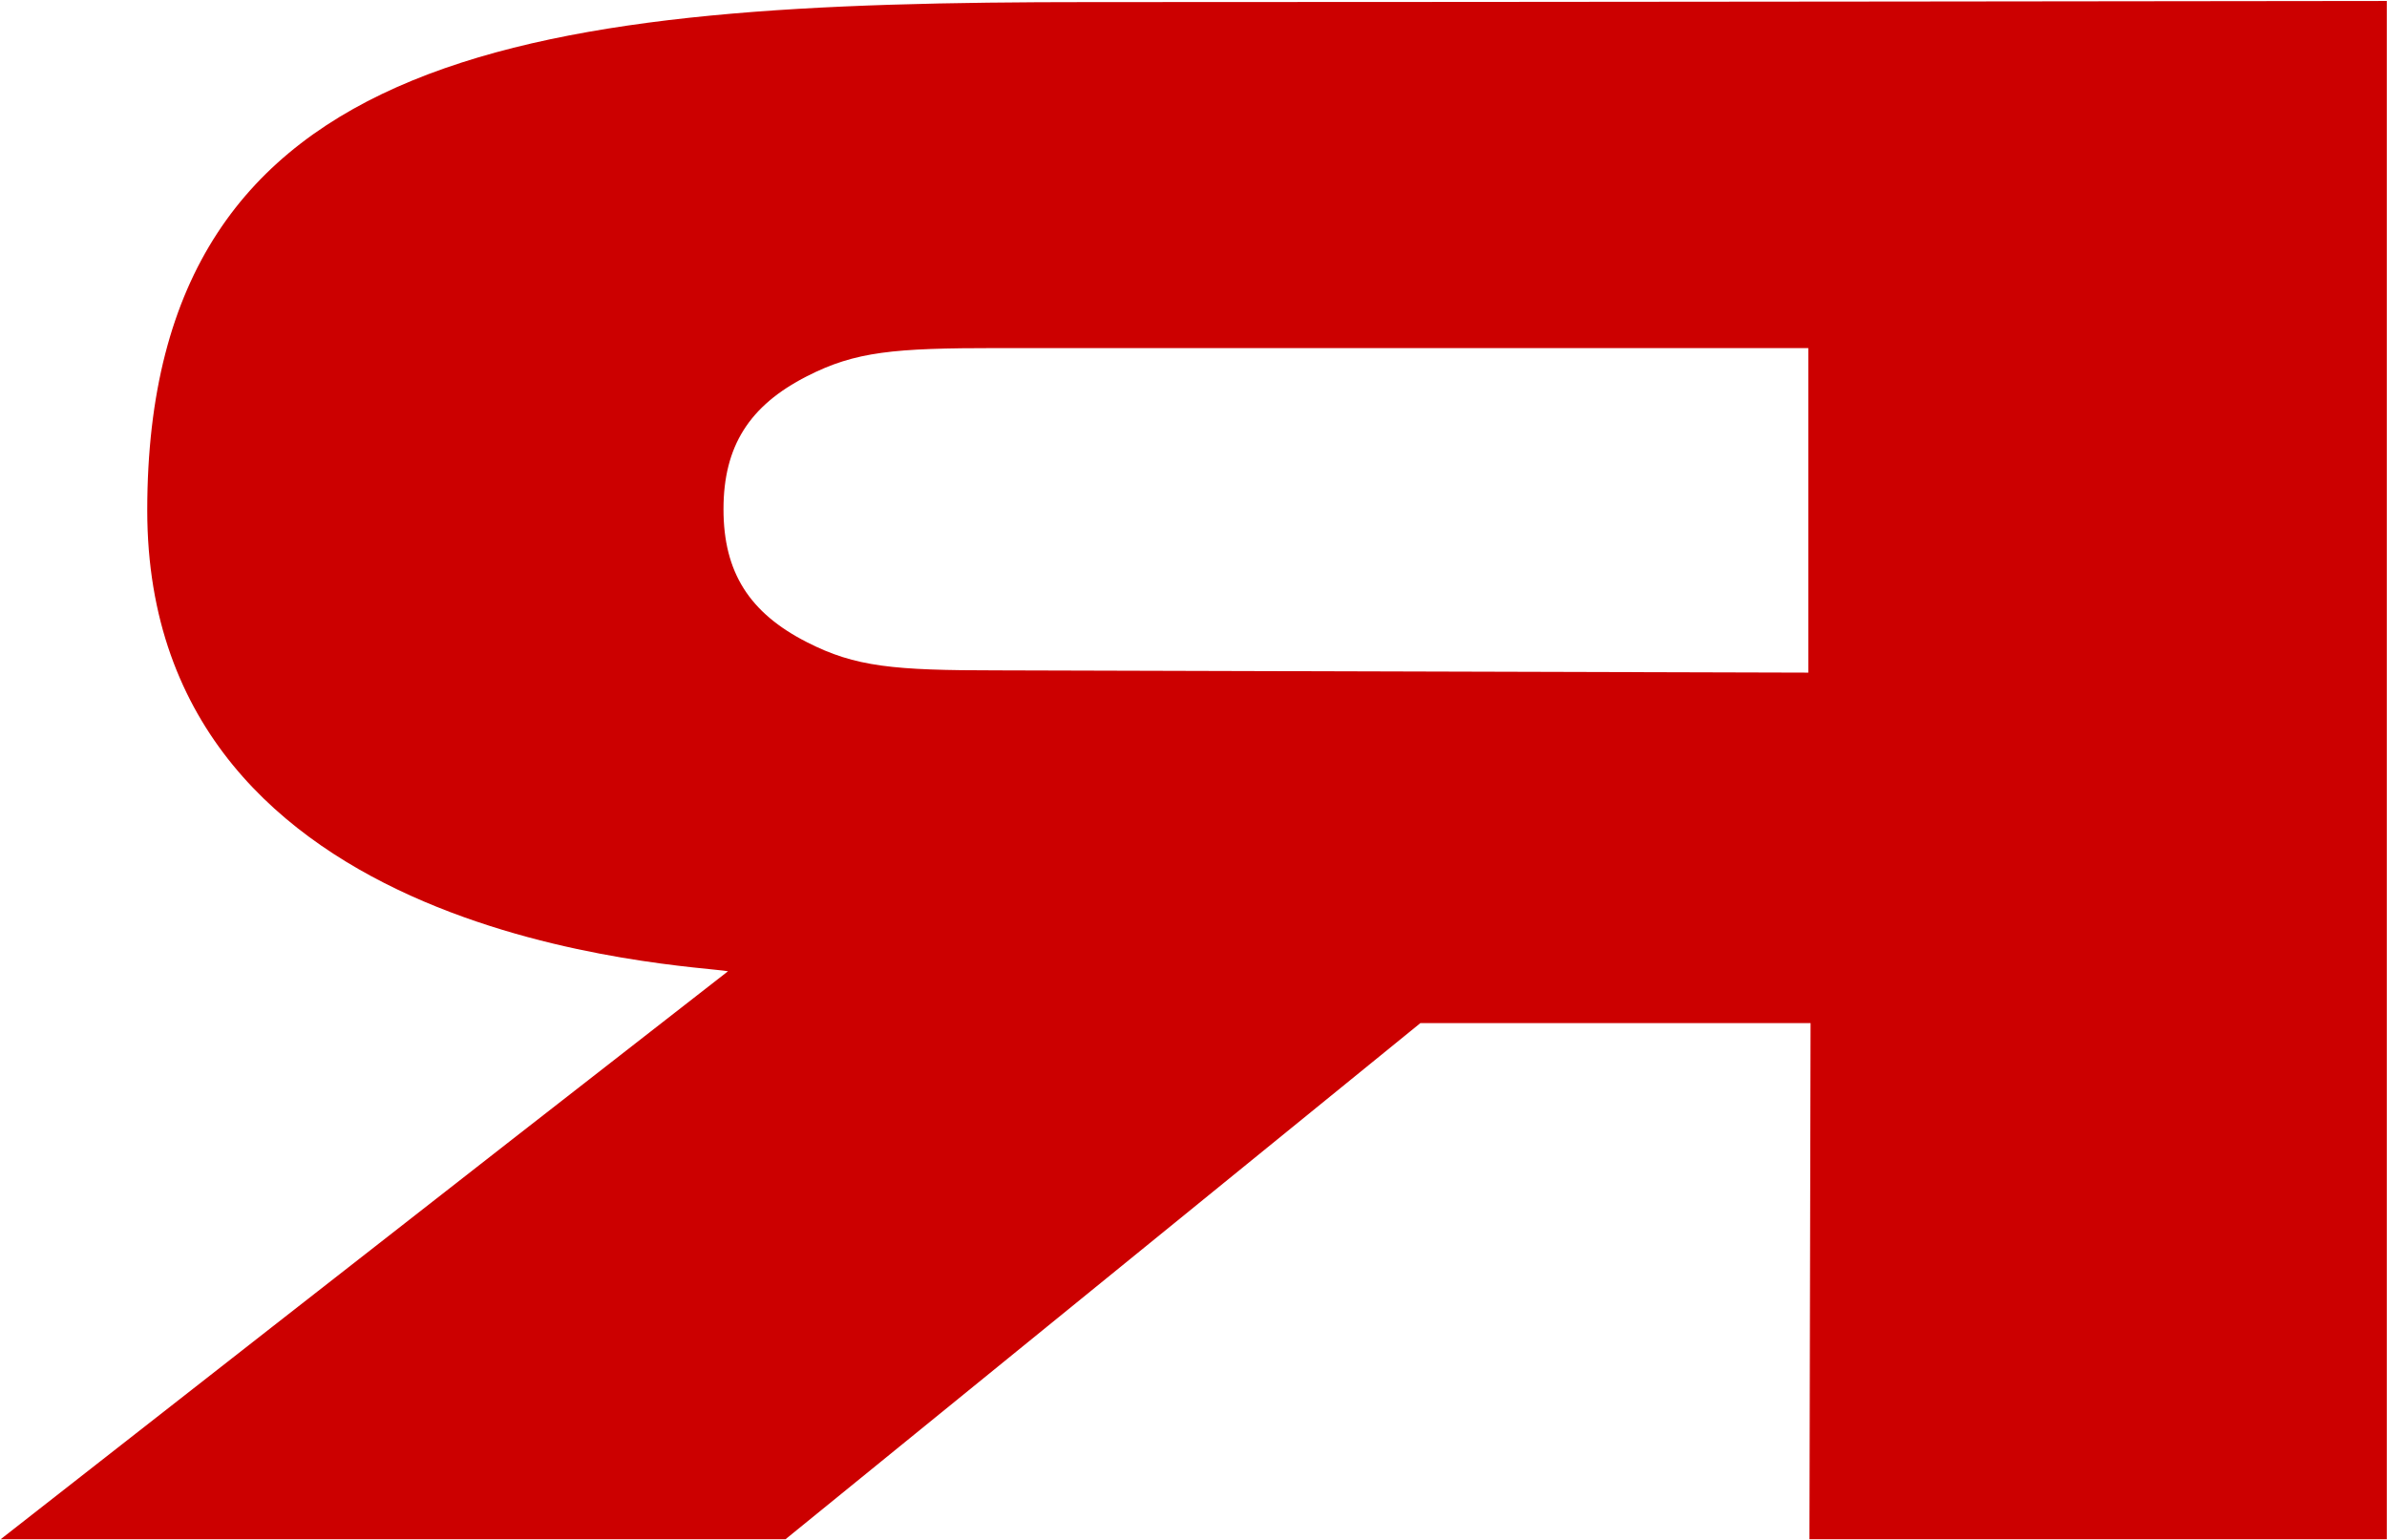 <?xml version="1.0" encoding="UTF-8"?> <svg xmlns="http://www.w3.org/2000/svg" width="1833" height="1183" viewBox="0 0 1833 1183" fill="none"> <path d="M836.145 1.616C415.291 1.616 113.074 31.906 113.074 391.925C113.074 725.982 530.463 740.694 559.04 745.887C371.994 891.279 0.5 1182.06 0.5 1182.06H603.203L1090.73 785.696H1390.35L1389.49 1182.06H1832.86V0.751C1831.99 0.751 1157.41 1.616 836.145 1.616ZM766.003 514.817C686.335 514.817 656.892 512.22 619.656 493.181C575.493 470.68 555.576 439.524 555.576 391.06C555.576 342.596 575.493 311.441 619.656 288.939C656.892 269.9 686.335 267.304 766.003 267.304H1388.62V516.548L766.003 514.817Z" fill="#CC0000"></path> </svg> 